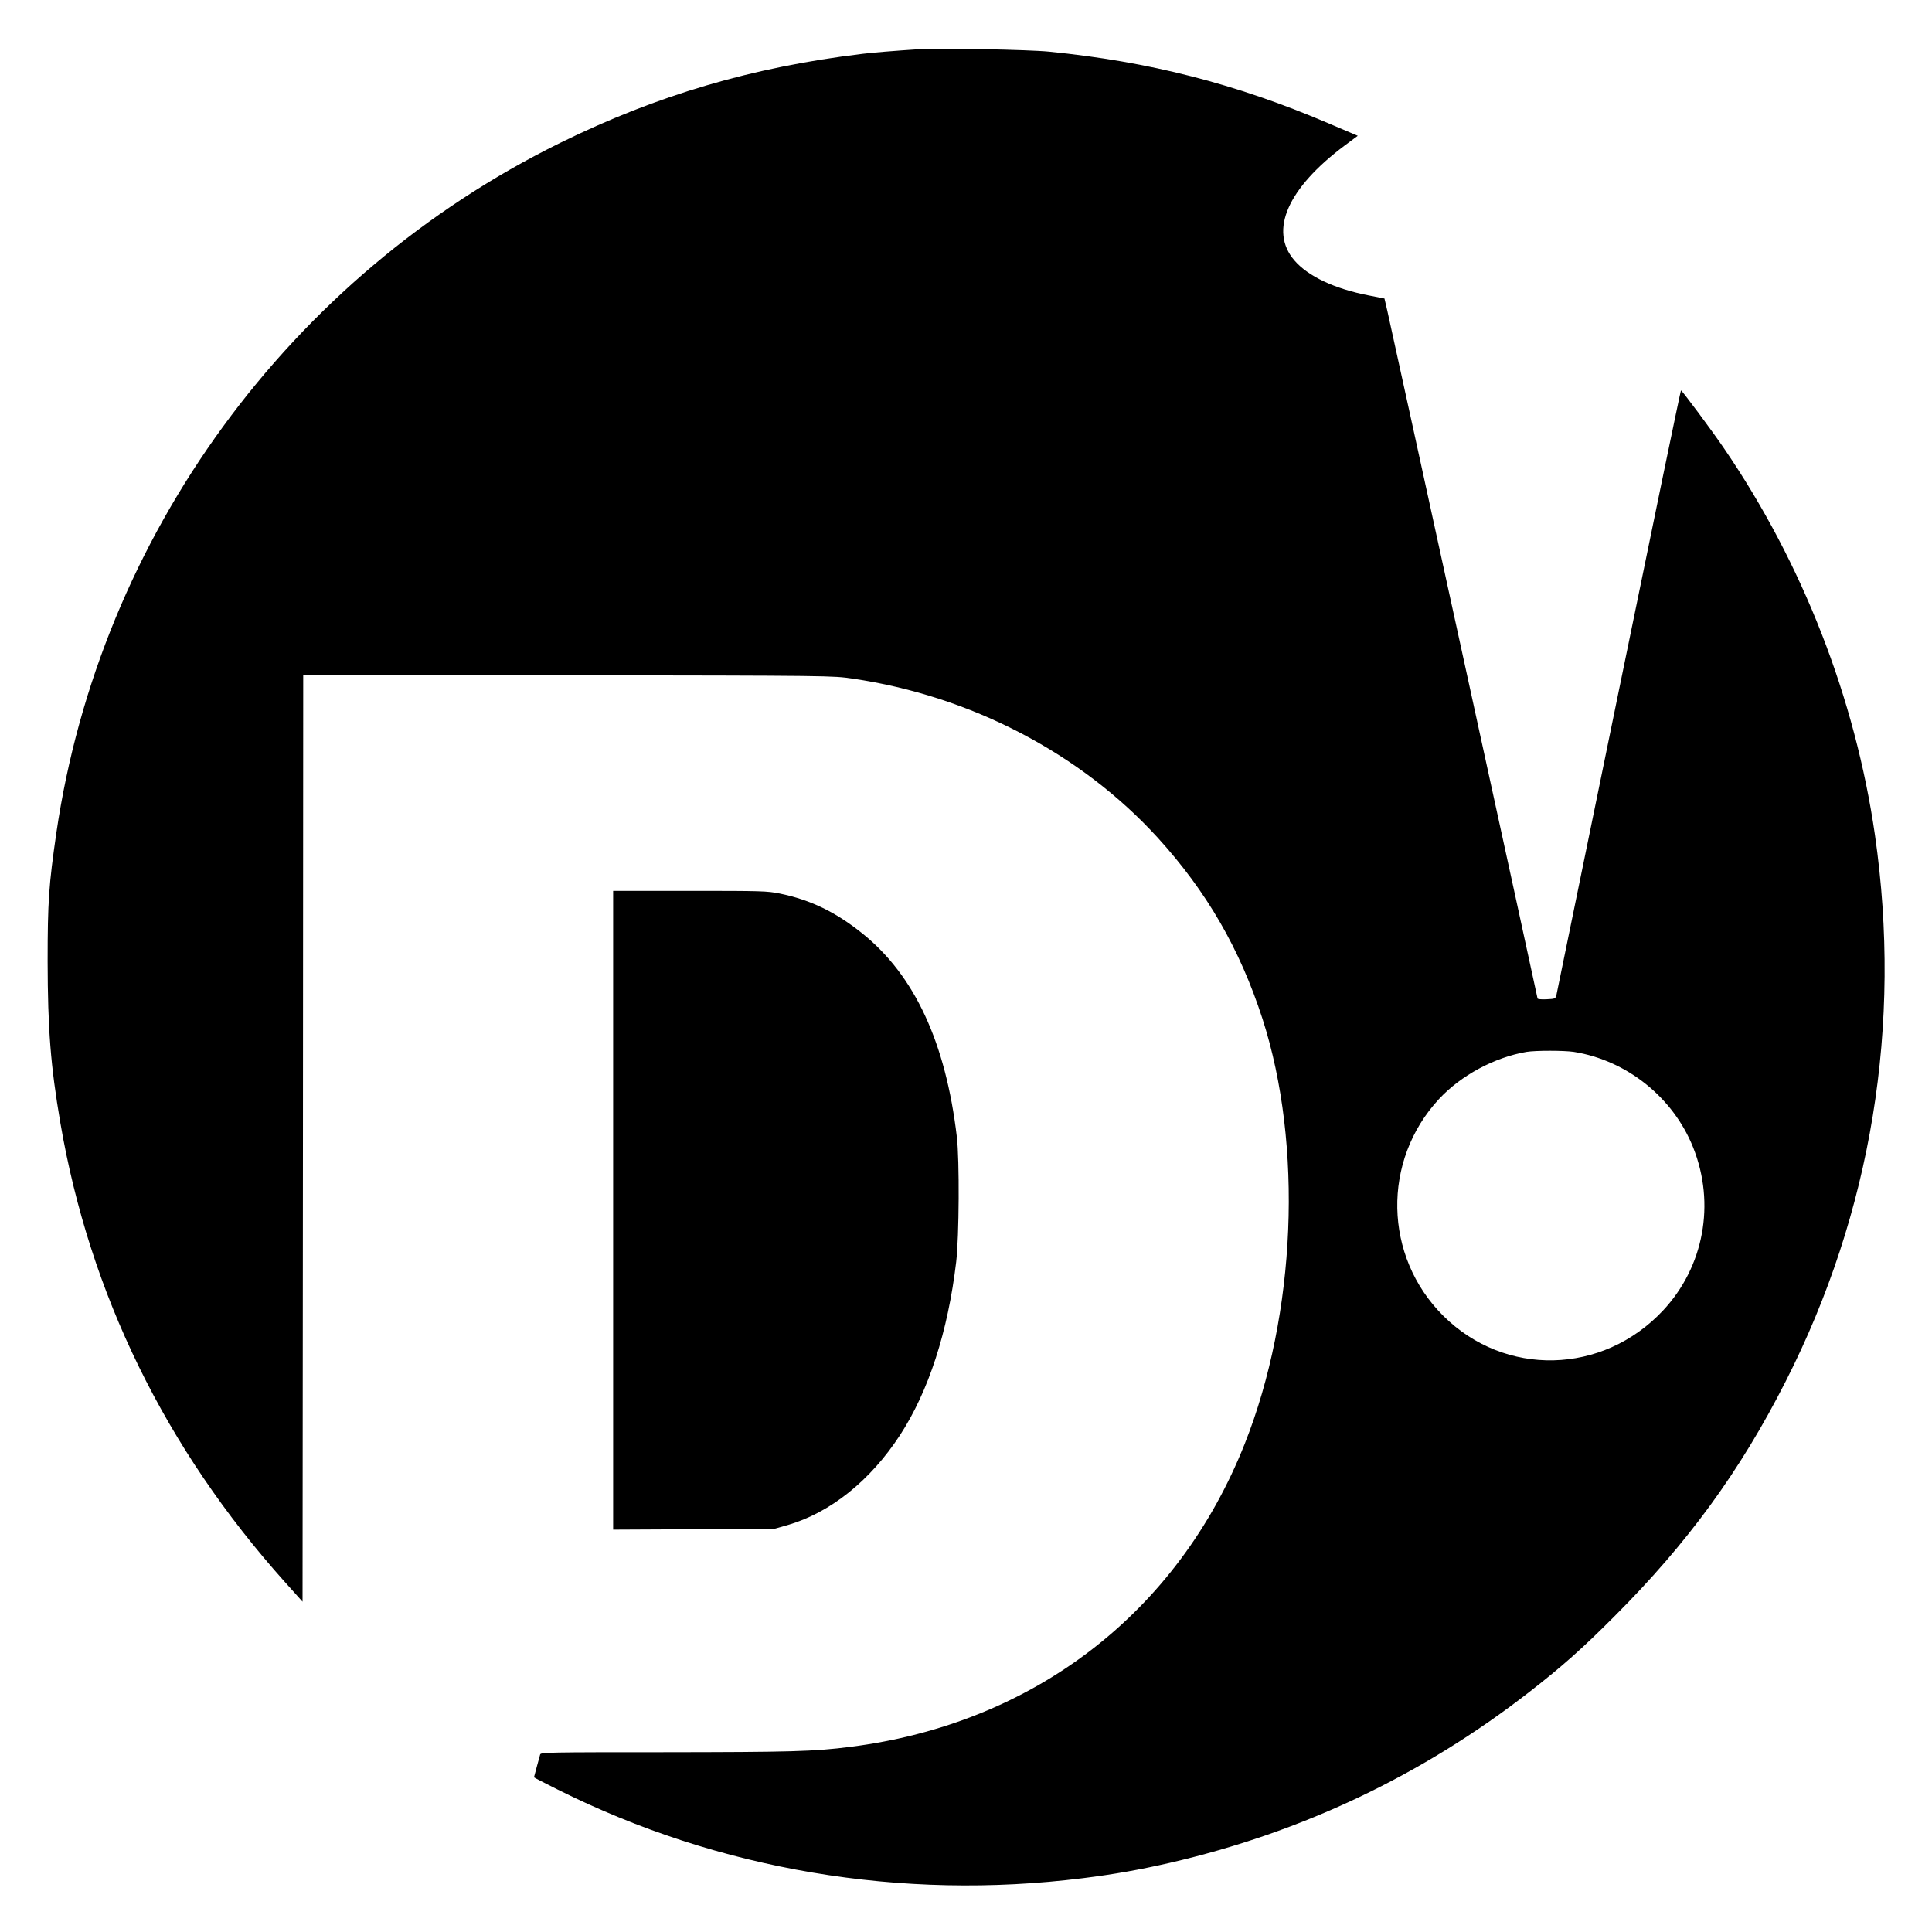 <?xml version="1.0" standalone="no"?>
<!DOCTYPE svg PUBLIC "-//W3C//DTD SVG 20010904//EN"
 "http://www.w3.org/TR/2001/REC-SVG-20010904/DTD/svg10.dtd">
<svg version="1.0" xmlns="http://www.w3.org/2000/svg"
 width="1440pt" height="1440pt" viewBox="0 0 1440 1440"
 preserveAspectRatio="xMidYMid meet">
<g transform="translate(0,1440) scale(0.1,-0.1)"
fill="#000000" stroke="none">
<path d="M6860 14034 c-199 -13 -357 -26 -430 -35 -822 -99 -1532 -308 -2255
-664 -2017 -994 -3431 -2930 -3755 -5143 -56 -387 -65 -511 -65 -957 1 -506
22 -778 95 -1205 219 -1275 782 -2426 1674 -3422 l131 -146 3 3454 2 3454
1973 -3 c1971 -3 1972 -3 2122 -25 881 -129 1702 -558 2275 -1187 364 -400
611 -827 780 -1349 303 -940 251 -2200 -132 -3166 -500 -1262 -1574 -2087
-2940 -2260 -275 -35 -442 -39 -1395 -40 -859 0 -912 -1 -917 -17 -8 -29 -46
-167 -46 -170 0 -2 80 -43 178 -92 1198 -599 2560 -829 3912 -660 233 29 425
63 647 114 989 228 1883 653 2683 1275 244 190 393 322 635 565 543 543 935
1080 1275 1750 640 1259 868 2659 665 4070 -147 1019 -538 2023 -1123 2880
-88 130 -315 435 -323 435 -3 0 -211 -1007 -463 -2237 -252 -1231 -461 -2251
-465 -2268 -7 -29 -9 -30 -74 -33 -37 -2 -67 1 -67 6 0 8 -1064 4879 -1120
5127 l-21 90 -117 23 c-257 50 -453 143 -555 262 -189 221 -50 537 375 855
l98 73 -223 95 c-687 293 -1332 458 -2077 532 -146 15 -824 28 -960 19z m4870
-7474 c395 -63 741 -339 890 -713 167 -419 80 -889 -225 -1215 -450 -480
-1179 -497 -1639 -38 -443 442 -457 1154 -31 1614 164 177 414 311 653 352 69
11 278 11 352 0z"/>
<path d="M4570 5379 l0 -2380 603 3 602 4 95 27 c318 92 616 330 838 670 213
327 357 770 419 1292 22 188 25 758 5 930 -83 704 -315 1205 -705 1518 -198
159 -386 250 -615 297 -94 19 -135 20 -671 20 l-571 0 0 -2381z"/>
</g>
</svg>
